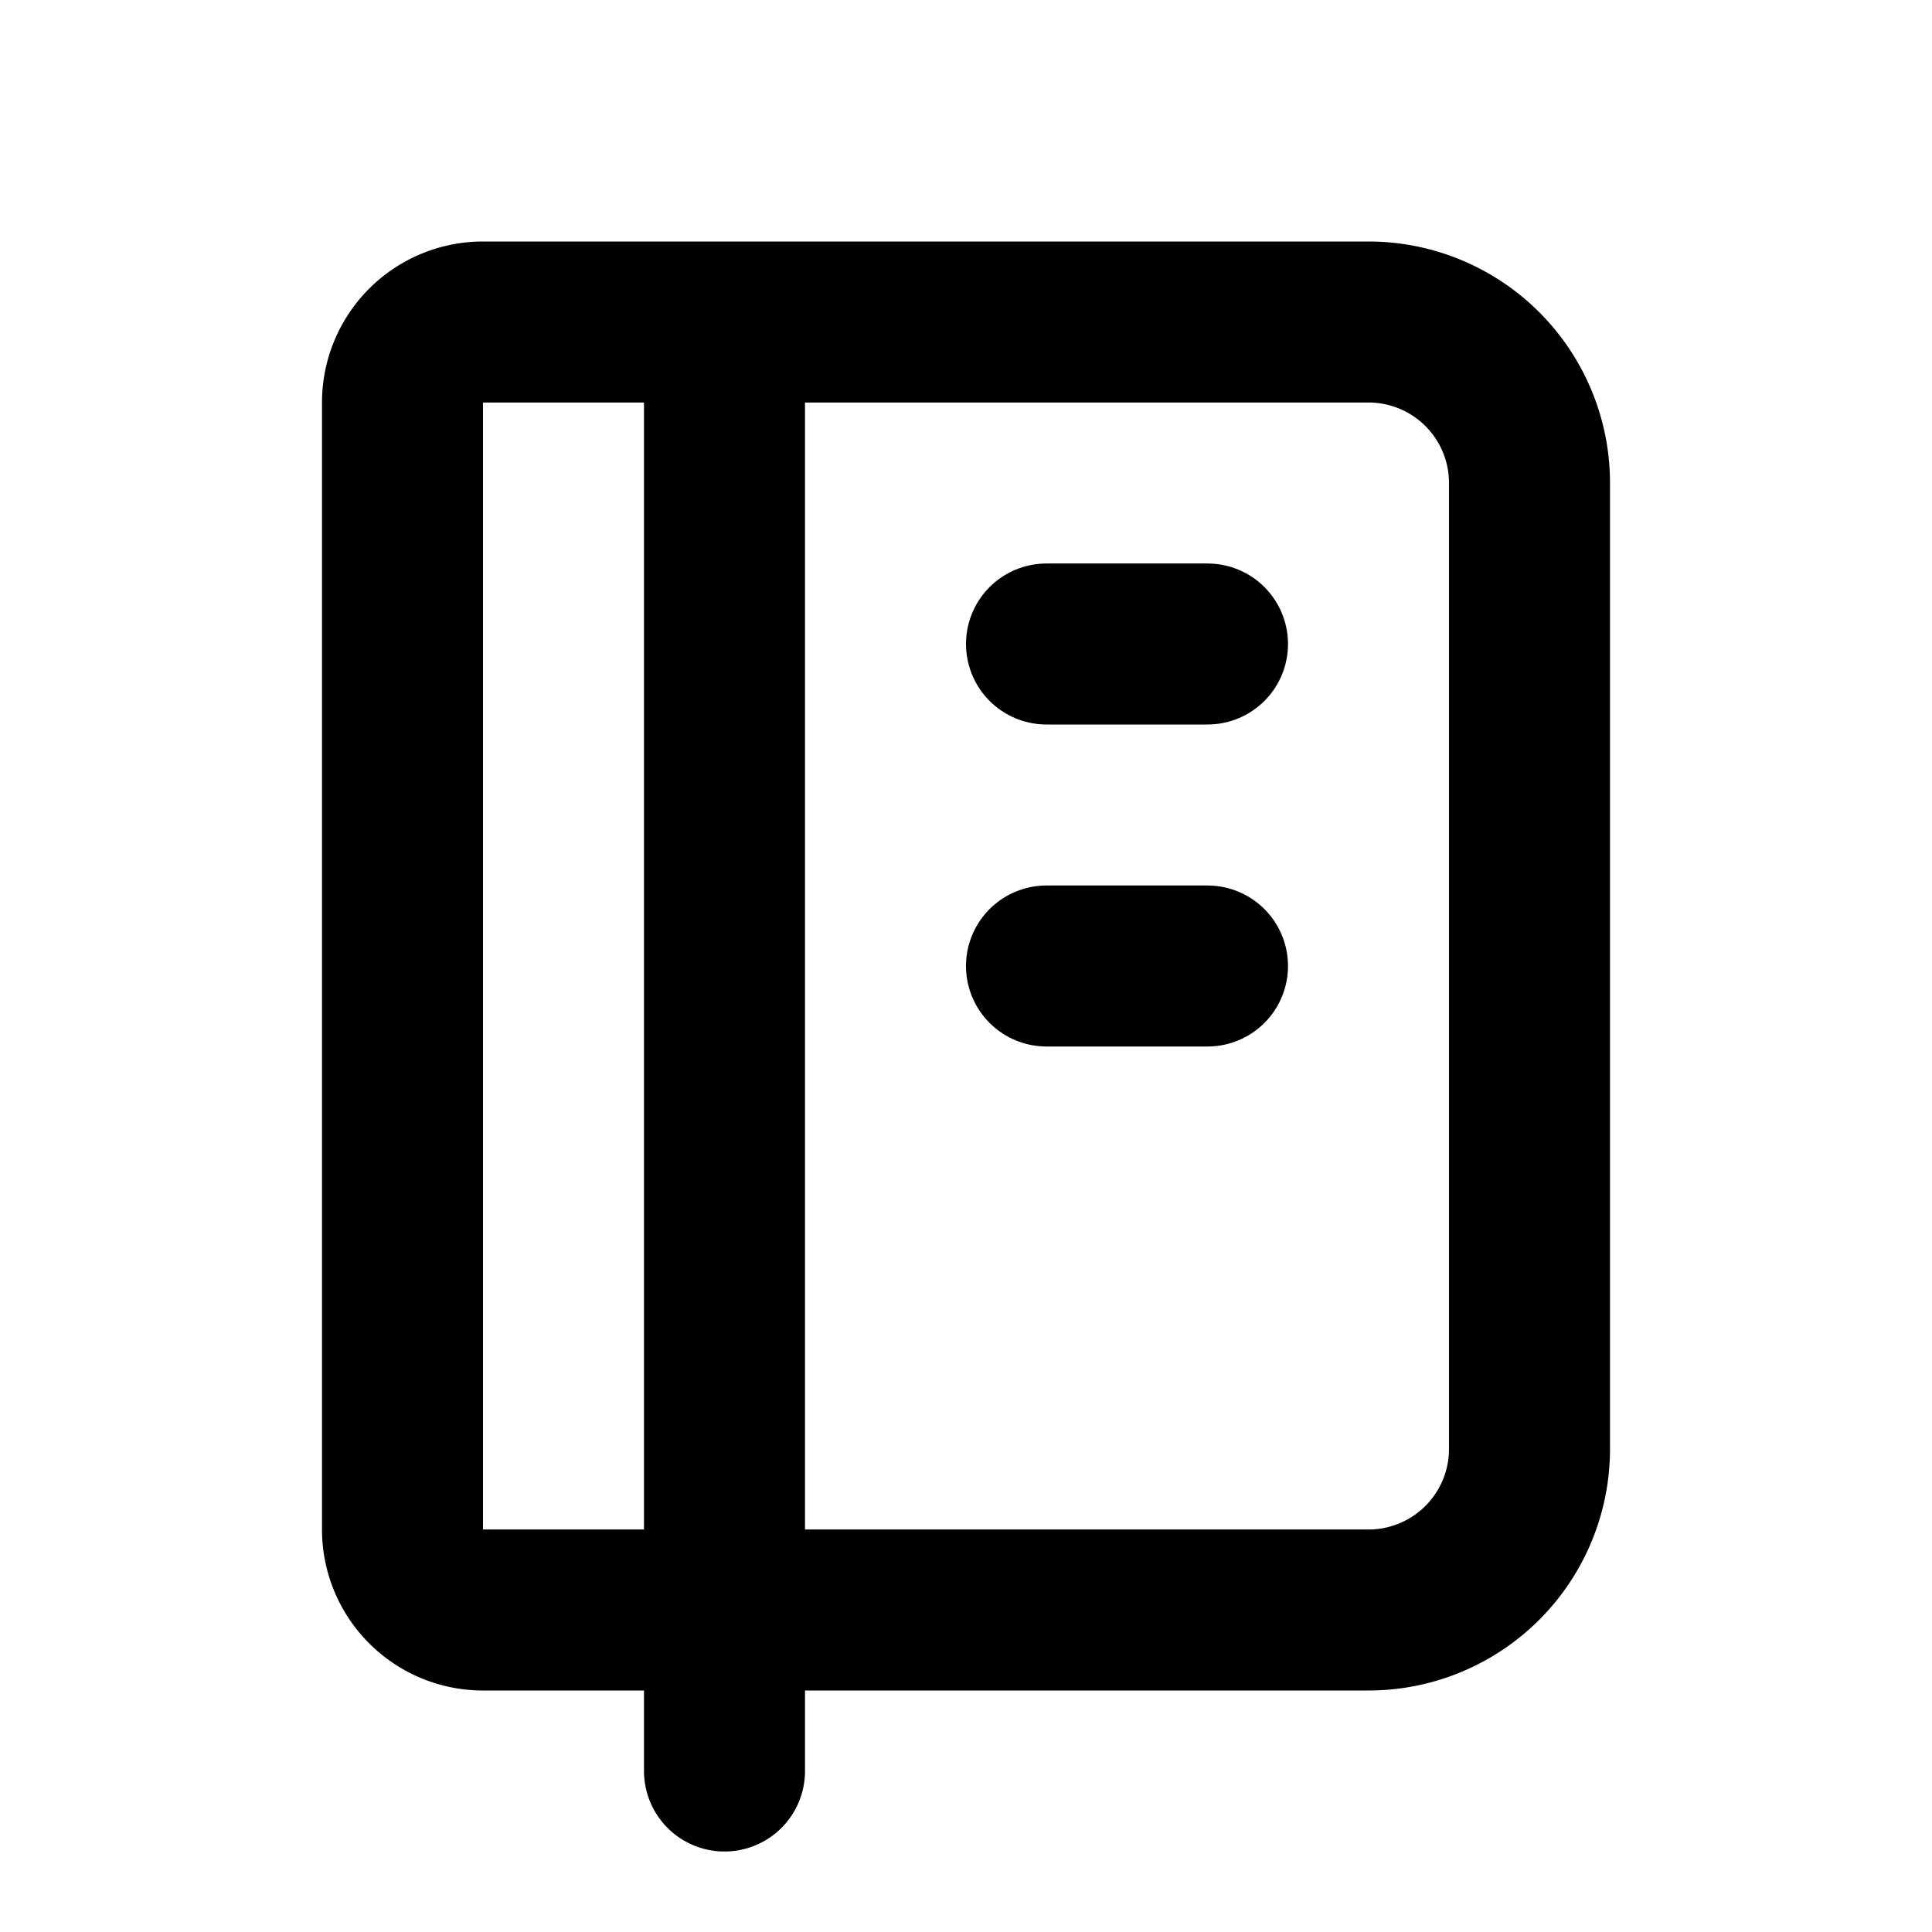 <svg xmlns="http://www.w3.org/2000/svg" class="icon icon-tabler icon-tabler-notebook" width="100" height="100" viewBox="0 0 24 24" stroke-width="2" stroke="currentColor" fill="none" stroke-linecap="round" stroke-linejoin="round">
  <path stroke="none" d="M0 0h24v24H0z" fill="none"/>
  <path d="M6 4h11a2 2 0 0 1 2 2v12a2 2 0 0 1 -2 2h-11a1 1 0 0 1 -1 -1v-14a1 1 0 0 1 1 -1m3 0v18" />
  <line x1="13" y1="8" x2="15" y2="8" />
  <line x1="13" y1="12" x2="15" y2="12" />
</svg>